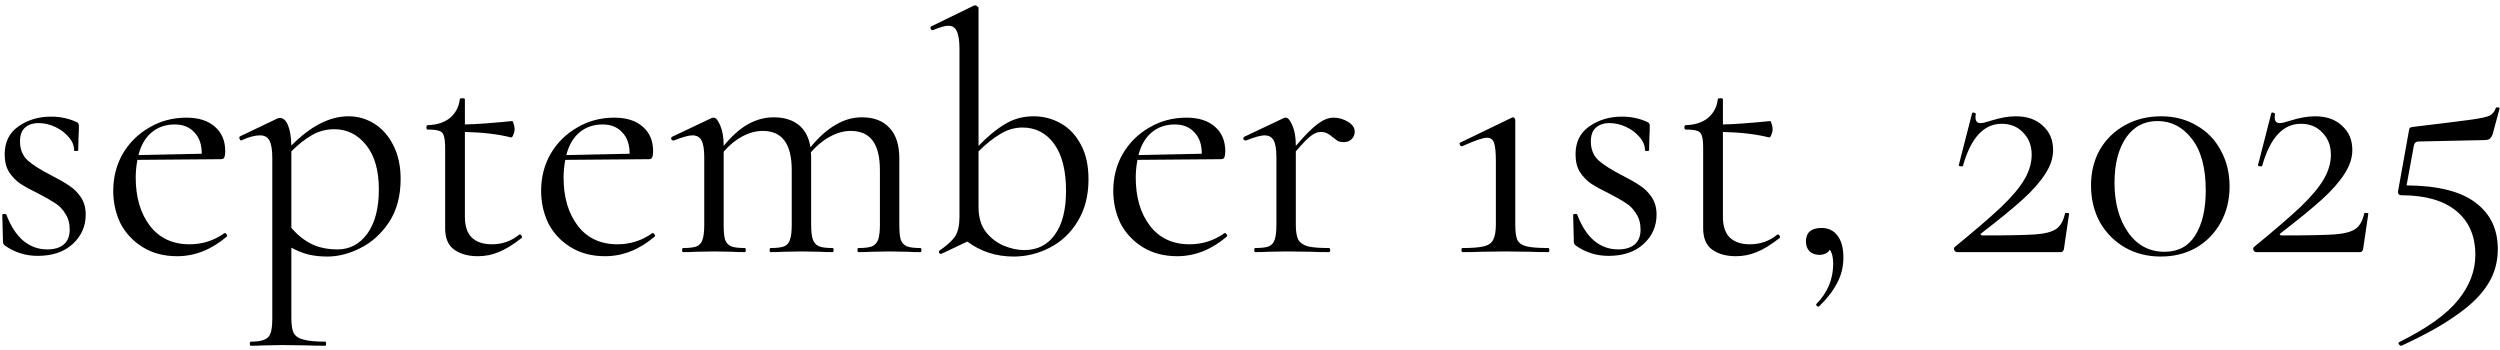 <?xml version="1.0" encoding="UTF-8"?> <svg xmlns="http://www.w3.org/2000/svg" width="350" height="49" viewBox="0 0 350 49" fill="none"><path d="M2.799 19.807C2.799 20.919 3.165 21.809 3.896 22.476C4.626 23.111 5.707 23.795 7.136 24.525C8.249 25.097 9.106 25.59 9.71 26.003C10.346 26.416 10.886 26.956 11.331 27.623C11.775 28.291 11.998 29.101 11.998 30.054C11.998 31.675 11.394 33.041 10.187 34.153C8.979 35.265 7.343 35.821 5.278 35.821C3.594 35.821 2.068 35.344 0.702 34.391C0.512 34.264 0.416 34.074 0.416 33.819L0.321 30.102C0.321 30.006 0.4 29.959 0.559 29.959C0.75 29.927 0.861 29.959 0.893 30.054C1.497 31.643 2.275 32.85 3.228 33.676C4.213 34.502 5.341 34.916 6.612 34.916C7.597 34.916 8.36 34.693 8.9 34.248C9.472 33.772 9.758 33.073 9.758 32.151C9.758 31.262 9.551 30.515 9.138 29.911C8.757 29.276 8.28 28.783 7.708 28.434C7.136 28.052 6.358 27.608 5.373 27.099C4.324 26.591 3.482 26.13 2.847 25.717C2.243 25.304 1.719 24.764 1.274 24.096C0.861 23.429 0.655 22.603 0.655 21.618C0.655 19.902 1.29 18.6 2.561 17.71C3.864 16.788 5.389 16.328 7.136 16.328C8.407 16.328 9.567 16.566 10.616 17.043C10.806 17.106 10.918 17.186 10.949 17.281C11.013 17.345 11.045 17.44 11.045 17.567C11.045 18.202 11.029 18.695 10.997 19.044L10.949 21.046C10.949 21.11 10.854 21.142 10.663 21.142C10.473 21.142 10.377 21.11 10.377 21.046C10.377 20.379 10.123 19.759 9.615 19.187C9.106 18.584 8.471 18.107 7.708 17.758C6.946 17.408 6.183 17.233 5.421 17.233C4.595 17.233 3.943 17.456 3.467 17.901C3.022 18.314 2.799 18.949 2.799 19.807ZM31.486 32.628C31.581 32.628 31.661 32.691 31.724 32.819C31.82 32.914 31.836 33.009 31.772 33.105C29.611 34.947 27.292 35.869 24.814 35.869C22.939 35.869 21.318 35.44 19.952 34.582C18.586 33.724 17.553 32.612 16.854 31.246C16.187 29.848 15.853 28.338 15.853 26.718C15.853 24.811 16.298 23.08 17.188 21.523C18.109 19.966 19.348 18.743 20.905 17.853C22.462 16.931 24.194 16.471 26.1 16.471C27.816 16.471 29.151 16.9 30.104 17.758C31.057 18.584 31.534 19.728 31.534 21.189C31.534 21.57 31.486 21.856 31.391 22.047C31.327 22.206 31.184 22.285 30.962 22.285L19.237 22.381C19.078 23.239 18.999 24.065 18.999 24.859C18.999 27.623 19.666 29.879 21.001 31.627C22.335 33.343 24.178 34.201 26.529 34.201C28.34 34.201 29.977 33.676 31.439 32.628H31.486ZM24.48 17.424C23.177 17.424 22.081 17.805 21.191 18.568C20.333 19.299 19.73 20.347 19.38 21.713L28.245 21.523C28.245 20.22 27.896 19.219 27.197 18.52C26.529 17.789 25.624 17.424 24.48 17.424ZM48.797 16.28C50.1 16.28 51.307 16.63 52.419 17.329C53.531 18.028 54.421 19.044 55.088 20.379C55.755 21.713 56.089 23.27 56.089 25.05C56.089 27.433 55.549 29.45 54.468 31.103C53.388 32.723 52.054 33.931 50.465 34.725C48.908 35.519 47.367 35.916 45.842 35.916C44.857 35.916 43.967 35.821 43.173 35.63C42.41 35.44 41.616 35.122 40.79 34.677V44.543C40.79 45.496 40.901 46.195 41.123 46.64C41.378 47.085 41.838 47.387 42.506 47.546C43.173 47.736 44.19 47.832 45.556 47.832C45.619 47.832 45.651 47.927 45.651 48.118C45.651 48.308 45.619 48.404 45.556 48.404C44.476 48.404 43.618 48.388 42.982 48.356L39.503 48.308L36.882 48.356C36.437 48.388 35.849 48.404 35.118 48.404C35.023 48.404 34.975 48.308 34.975 48.118C34.975 47.927 35.023 47.832 35.118 47.832C35.976 47.832 36.611 47.736 37.025 47.546C37.438 47.387 37.724 47.085 37.882 46.64C38.041 46.195 38.121 45.496 38.121 44.543V22.142C38.121 20.998 37.994 20.188 37.739 19.712C37.485 19.203 37.04 18.949 36.405 18.949C35.706 18.949 34.864 19.172 33.879 19.616L33.784 19.664C33.657 19.664 33.577 19.585 33.545 19.426C33.482 19.267 33.498 19.156 33.593 19.092L38.883 16.566C38.947 16.534 39.058 16.518 39.217 16.518C39.662 16.518 40.027 16.852 40.313 17.519C40.599 18.186 40.758 19.14 40.79 20.379C43.491 17.646 46.16 16.28 48.797 16.28ZM47.272 34.916C48.956 34.916 50.338 34.185 51.418 32.723C52.498 31.23 53.039 29.165 53.039 26.527C53.039 23.858 52.451 21.793 51.275 20.331C50.1 18.838 48.606 18.091 46.795 18.091C45.683 18.091 44.65 18.361 43.697 18.901C42.744 19.442 41.775 20.204 40.79 21.189V31.913C41.648 32.898 42.585 33.645 43.602 34.153C44.618 34.661 45.842 34.916 47.272 34.916ZM72.758 32.819C72.885 32.819 72.981 32.898 73.044 33.057C73.108 33.184 73.092 33.279 72.996 33.343C71.821 34.264 70.756 34.916 69.803 35.297C68.882 35.678 67.913 35.869 66.896 35.869C65.561 35.869 64.465 35.567 63.607 34.963C62.749 34.359 62.32 33.359 62.32 31.961V20.76C62.32 19.934 62.257 19.346 62.13 18.997C62.034 18.647 61.828 18.425 61.51 18.329C61.192 18.202 60.652 18.139 59.89 18.139C59.763 18.139 59.699 18.044 59.699 17.853C59.699 17.631 59.763 17.519 59.89 17.519C61.161 17.488 62.193 17.154 62.988 16.518C63.782 15.851 64.243 14.977 64.37 13.897C64.37 13.802 64.497 13.754 64.751 13.754C64.974 13.754 65.085 13.802 65.085 13.897V17.424C66.673 17.392 68.882 17.233 71.71 16.947C71.773 16.947 71.837 17.074 71.9 17.329C71.996 17.551 72.043 17.805 72.043 18.091C72.043 18.345 71.98 18.616 71.853 18.901C71.757 19.156 71.646 19.267 71.519 19.235C69.771 18.79 67.627 18.536 65.085 18.473V30.34C65.085 31.643 65.402 32.612 66.038 33.247C66.705 33.883 67.642 34.201 68.85 34.201C70.311 34.201 71.582 33.756 72.663 32.866L72.758 32.819ZM91.388 32.628C91.484 32.628 91.563 32.691 91.627 32.819C91.722 32.914 91.738 33.009 91.674 33.105C89.514 34.947 87.194 35.869 84.716 35.869C82.841 35.869 81.221 35.44 79.854 34.582C78.488 33.724 77.456 32.612 76.757 31.246C76.089 29.848 75.756 28.338 75.756 26.718C75.756 24.811 76.2 23.08 77.09 21.523C78.011 19.966 79.251 18.743 80.808 17.853C82.365 16.931 84.096 16.471 86.003 16.471C87.719 16.471 89.053 16.9 90.006 17.758C90.96 18.584 91.436 19.728 91.436 21.189C91.436 21.57 91.388 21.856 91.293 22.047C91.23 22.206 91.087 22.285 90.864 22.285L79.139 22.381C78.981 23.239 78.901 24.065 78.901 24.859C78.901 27.623 79.569 29.879 80.903 31.627C82.237 33.343 84.08 34.201 86.432 34.201C88.243 34.201 89.879 33.676 91.341 32.628H91.388ZM84.382 17.424C83.079 17.424 81.983 17.805 81.094 18.568C80.236 19.299 79.632 20.347 79.282 21.713L88.147 21.523C88.147 20.22 87.798 19.219 87.099 18.52C86.432 17.789 85.526 17.424 84.382 17.424ZM128.86 34.725C128.955 34.725 129.003 34.82 129.003 35.011C129.003 35.202 128.955 35.297 128.86 35.297C128.129 35.297 127.541 35.281 127.096 35.249L124.523 35.202L121.949 35.249C121.504 35.281 120.916 35.297 120.185 35.297C120.09 35.297 120.043 35.202 120.043 35.011C120.043 34.82 120.09 34.725 120.185 34.725C121.043 34.725 121.679 34.645 122.092 34.487C122.505 34.296 122.791 33.978 122.95 33.533C123.109 33.057 123.188 32.358 123.188 31.436V23.858C123.188 21.983 122.855 20.601 122.187 19.712C121.52 18.79 120.487 18.329 119.089 18.329C118.136 18.329 117.167 18.6 116.182 19.14C115.229 19.648 114.339 20.379 113.513 21.332C113.545 21.491 113.561 21.745 113.561 22.095V31.436C113.561 32.389 113.64 33.089 113.799 33.533C113.958 33.978 114.244 34.296 114.657 34.487C115.07 34.645 115.705 34.725 116.563 34.725C116.659 34.725 116.706 34.82 116.706 35.011C116.706 35.202 116.659 35.297 116.563 35.297C115.832 35.297 115.245 35.281 114.8 35.249L112.226 35.202L109.605 35.249C109.192 35.281 108.62 35.297 107.889 35.297C107.794 35.297 107.746 35.202 107.746 35.011C107.746 34.82 107.794 34.725 107.889 34.725C108.747 34.725 109.382 34.645 109.795 34.487C110.208 34.296 110.478 33.978 110.606 33.533C110.764 33.089 110.844 32.389 110.844 31.436V23.858C110.844 21.983 110.51 20.601 109.843 19.712C109.176 18.79 108.159 18.329 106.793 18.329C105.839 18.329 104.886 18.584 103.933 19.092C102.98 19.601 102.106 20.315 101.312 21.237V31.436C101.312 32.389 101.375 33.089 101.502 33.533C101.661 33.978 101.947 34.296 102.36 34.487C102.773 34.645 103.409 34.725 104.267 34.725C104.362 34.725 104.41 34.82 104.41 35.011C104.41 35.202 104.362 35.297 104.267 35.297C103.536 35.297 102.964 35.281 102.551 35.249L99.977 35.202L97.356 35.249C96.943 35.281 96.371 35.297 95.64 35.297C95.545 35.297 95.497 35.202 95.497 35.011C95.497 34.82 95.545 34.725 95.64 34.725C96.498 34.725 97.133 34.645 97.546 34.487C97.96 34.296 98.23 33.978 98.357 33.533C98.516 33.089 98.595 32.389 98.595 31.436V21.999C98.595 20.919 98.468 20.141 98.214 19.664C97.96 19.187 97.531 18.949 96.927 18.949C96.418 18.949 95.561 19.187 94.353 19.664H94.258C94.131 19.664 94.035 19.601 93.972 19.473C93.94 19.314 93.988 19.203 94.115 19.14L99.644 16.518C99.707 16.487 99.802 16.471 99.93 16.471C100.215 16.471 100.517 16.836 100.835 17.567C101.153 18.298 101.312 19.235 101.312 20.379V20.427C102.456 19.029 103.599 18.012 104.743 17.376C105.887 16.741 107.079 16.423 108.318 16.423C109.748 16.423 110.907 16.773 111.797 17.472C112.687 18.171 113.243 19.219 113.465 20.617C114.641 19.187 115.817 18.139 116.992 17.472C118.168 16.773 119.391 16.423 120.662 16.423C122.346 16.423 123.633 16.916 124.523 17.901C125.444 18.854 125.905 20.284 125.905 22.19V31.436C125.905 32.389 125.968 33.089 126.095 33.533C126.254 33.978 126.54 34.296 126.953 34.487C127.366 34.645 128.002 34.725 128.86 34.725ZM144.716 16.28C146.083 16.28 147.354 16.614 148.529 17.281C149.705 17.948 150.642 18.949 151.341 20.284C152.04 21.586 152.39 23.191 152.39 25.097C152.39 27.385 151.882 29.355 150.865 31.007C149.88 32.628 148.577 33.851 146.957 34.677C145.368 35.503 143.684 35.916 141.904 35.916C139.458 35.916 137.297 35.217 135.423 33.819L131.8 35.535H131.705C131.578 35.535 131.498 35.472 131.467 35.344C131.435 35.217 131.467 35.122 131.562 35.059C132.579 34.359 133.294 33.708 133.707 33.105C134.12 32.469 134.326 31.563 134.326 30.388V6.843C134.326 5.699 134.199 4.873 133.945 4.365C133.723 3.856 133.325 3.602 132.754 3.602C132.309 3.602 131.594 3.809 130.609 4.222H130.513C130.418 4.222 130.339 4.142 130.275 3.983C130.243 3.825 130.275 3.729 130.37 3.697L136.328 0.79L136.566 0.743C136.63 0.743 136.709 0.79 136.805 0.885C136.932 0.949 136.995 1.028 136.995 1.124V20.427C138.203 19.156 139.41 18.155 140.618 17.424C141.825 16.661 143.191 16.28 144.716 16.28ZM143.382 35.011C145.225 35.011 146.655 34.296 147.671 32.866C148.72 31.436 149.244 29.387 149.244 26.718C149.244 23.858 148.688 21.666 147.576 20.141C146.464 18.616 144.987 17.853 143.144 17.853C142.063 17.853 141.031 18.155 140.046 18.758C139.061 19.33 138.044 20.141 136.995 21.189V29.006C136.995 30.404 137.329 31.547 137.996 32.437C138.695 33.327 139.537 33.978 140.522 34.391C141.507 34.804 142.461 35.011 143.382 35.011ZM171.491 32.628C171.586 32.628 171.666 32.691 171.729 32.819C171.825 32.914 171.84 33.009 171.777 33.105C169.616 34.947 167.297 35.869 164.818 35.869C162.944 35.869 161.323 35.44 159.957 34.582C158.591 33.724 157.558 32.612 156.859 31.246C156.192 29.848 155.858 28.338 155.858 26.718C155.858 24.811 156.303 23.08 157.193 21.523C158.114 19.966 159.353 18.743 160.91 17.853C162.467 16.931 164.199 16.471 166.105 16.471C167.821 16.471 169.156 16.9 170.109 17.758C171.062 18.584 171.539 19.728 171.539 21.189C171.539 21.57 171.491 21.856 171.396 22.047C171.332 22.206 171.189 22.285 170.967 22.285L159.242 22.381C159.083 23.239 159.004 24.065 159.004 24.859C159.004 27.623 159.671 29.879 161.005 31.627C162.34 33.343 164.183 34.201 166.534 34.201C168.345 34.201 169.982 33.676 171.443 32.628H171.491ZM164.485 17.424C163.182 17.424 162.086 17.805 161.196 18.568C160.338 19.299 159.734 20.347 159.385 21.713L168.25 21.523C168.25 20.22 167.9 19.219 167.201 18.52C166.534 17.789 165.629 17.424 164.485 17.424ZM186.705 16.471C187.404 16.471 188.071 16.661 188.706 17.043C189.342 17.424 189.659 17.885 189.659 18.425C189.659 18.838 189.517 19.187 189.231 19.473C188.976 19.759 188.595 19.902 188.087 19.902C187.801 19.902 187.547 19.855 187.324 19.759C187.133 19.632 186.895 19.457 186.609 19.235C186.323 18.981 186.053 18.79 185.799 18.663C185.545 18.536 185.243 18.473 184.893 18.473C184.48 18.473 184.035 18.647 183.559 18.997C183.114 19.314 182.399 20.045 181.414 21.189V31.436C181.414 32.389 181.525 33.089 181.748 33.533C182.002 33.978 182.447 34.296 183.082 34.487C183.718 34.645 184.703 34.725 186.037 34.725C186.164 34.725 186.228 34.82 186.228 35.011C186.228 35.202 186.164 35.297 186.037 35.297C185.02 35.297 184.21 35.281 183.607 35.249L180.08 35.202L177.458 35.249C177.045 35.281 176.473 35.297 175.742 35.297C175.647 35.297 175.599 35.202 175.599 35.011C175.599 34.82 175.647 34.725 175.742 34.725C176.6 34.725 177.236 34.645 177.649 34.487C178.062 34.296 178.332 33.978 178.459 33.533C178.618 33.089 178.697 32.389 178.697 31.436V21.999C178.697 20.919 178.57 20.141 178.316 19.664C178.062 19.187 177.633 18.949 177.029 18.949C176.521 18.949 175.663 19.187 174.456 19.664H174.36C174.233 19.664 174.138 19.601 174.074 19.473C174.043 19.314 174.09 19.203 174.217 19.14L179.746 16.518C179.81 16.487 179.905 16.471 180.032 16.471C180.318 16.471 180.62 16.836 180.937 17.567C181.255 18.298 181.414 19.235 181.414 20.379V20.427C182.717 18.901 183.75 17.869 184.512 17.329C185.275 16.757 186.005 16.471 186.705 16.471ZM204.751 35.297C204.655 35.297 204.608 35.202 204.608 35.011C204.608 34.82 204.655 34.725 204.751 34.725C206.117 34.725 207.118 34.645 207.753 34.487C208.389 34.328 208.818 34.026 209.04 33.581C209.294 33.105 209.421 32.389 209.421 31.436V22.571C209.421 21.364 209.342 20.522 209.183 20.045C209.024 19.537 208.691 19.283 208.182 19.283C207.61 19.283 206.451 19.68 204.703 20.474H204.655C204.528 20.474 204.433 20.395 204.369 20.236C204.306 20.077 204.338 19.982 204.465 19.95L211.661 16.471C211.693 16.439 211.741 16.423 211.804 16.423C211.9 16.423 211.979 16.471 212.043 16.566C212.106 16.63 212.138 16.709 212.138 16.804V31.436C212.138 32.421 212.233 33.136 212.424 33.581C212.646 34.026 213.075 34.328 213.711 34.487C214.346 34.645 215.363 34.725 216.761 34.725C216.857 34.725 216.904 34.82 216.904 35.011C216.904 35.202 216.857 35.297 216.761 35.297C215.713 35.297 214.887 35.281 214.283 35.249L210.756 35.202L207.277 35.249C206.673 35.281 205.831 35.297 204.751 35.297ZM222.72 19.807C222.72 20.919 223.086 21.809 223.817 22.476C224.547 23.111 225.628 23.795 227.058 24.525C228.17 25.097 229.028 25.59 229.631 26.003C230.267 26.416 230.807 26.956 231.252 27.623C231.697 28.291 231.919 29.101 231.919 30.054C231.919 31.675 231.315 33.041 230.108 34.153C228.9 35.265 227.264 35.821 225.199 35.821C223.515 35.821 221.99 35.344 220.623 34.391C220.433 34.264 220.337 34.074 220.337 33.819L220.242 30.102C220.242 30.006 220.321 29.959 220.48 29.959C220.671 29.927 220.782 29.959 220.814 30.054C221.418 31.643 222.196 32.85 223.149 33.676C224.134 34.502 225.262 34.916 226.533 34.916C227.518 34.916 228.281 34.693 228.821 34.248C229.393 33.772 229.679 33.073 229.679 32.151C229.679 31.262 229.472 30.515 229.059 29.911C228.678 29.276 228.201 28.783 227.629 28.434C227.058 28.052 226.279 27.608 225.294 27.099C224.246 26.591 223.404 26.13 222.768 25.717C222.164 25.304 221.64 24.764 221.195 24.096C220.782 23.429 220.576 22.603 220.576 21.618C220.576 19.902 221.211 18.6 222.482 17.71C223.785 16.788 225.31 16.328 227.058 16.328C228.328 16.328 229.488 16.566 230.537 17.043C230.727 17.106 230.839 17.186 230.87 17.281C230.934 17.345 230.966 17.44 230.966 17.567C230.966 18.202 230.95 18.695 230.918 19.044L230.87 21.046C230.87 21.11 230.775 21.142 230.584 21.142C230.394 21.142 230.298 21.11 230.298 21.046C230.298 20.379 230.044 19.759 229.536 19.187C229.028 18.584 228.392 18.107 227.629 17.758C226.867 17.408 226.104 17.233 225.342 17.233C224.516 17.233 223.864 17.456 223.388 17.901C222.943 18.314 222.72 18.949 222.72 19.807ZM248.881 32.819C249.008 32.819 249.104 32.898 249.167 33.057C249.231 33.184 249.215 33.279 249.119 33.343C247.944 34.264 246.879 34.916 245.926 35.297C245.005 35.678 244.036 35.869 243.019 35.869C241.684 35.869 240.588 35.567 239.73 34.963C238.872 34.359 238.443 33.359 238.443 31.961V20.76C238.443 19.934 238.38 19.346 238.253 18.997C238.157 18.647 237.951 18.425 237.633 18.329C237.315 18.202 236.775 18.139 236.013 18.139C235.886 18.139 235.822 18.044 235.822 17.853C235.822 17.631 235.886 17.519 236.013 17.519C237.284 17.488 238.316 17.154 239.111 16.518C239.905 15.851 240.366 14.977 240.493 13.897C240.493 13.802 240.62 13.754 240.874 13.754C241.096 13.754 241.208 13.802 241.208 13.897V17.424C242.796 17.392 245.005 17.233 247.833 16.947C247.896 16.947 247.96 17.074 248.023 17.329C248.119 17.551 248.166 17.805 248.166 18.091C248.166 18.345 248.103 18.616 247.976 18.901C247.88 19.156 247.769 19.267 247.642 19.235C245.894 18.79 243.75 18.536 241.208 18.473V30.34C241.208 31.643 241.525 32.612 242.161 33.247C242.828 33.883 243.766 34.201 244.973 34.201C246.435 34.201 247.706 33.756 248.786 32.866L248.881 32.819ZM255.024 31.913C255.977 31.913 256.724 32.278 257.264 33.009C257.804 33.708 258.075 34.725 258.075 36.059C258.075 37.33 257.789 38.506 257.217 39.586C256.645 40.699 255.803 41.795 254.691 42.875C254.659 42.907 254.611 42.923 254.548 42.923C254.452 42.923 254.373 42.875 254.309 42.78C254.246 42.684 254.246 42.605 254.309 42.541C255.866 40.953 256.645 39.078 256.645 36.917C256.645 36.028 256.486 35.376 256.168 34.963C255.882 35.44 255.39 35.678 254.691 35.678C254.119 35.678 253.658 35.503 253.308 35.154C252.991 34.804 252.832 34.359 252.832 33.819C252.832 32.548 253.563 31.913 255.024 31.913ZM273.662 34.582C276.458 32.294 278.619 30.435 280.144 29.006C281.669 27.544 282.766 26.241 283.433 25.097C284.1 23.953 284.434 22.81 284.434 21.666C284.434 20.395 284.037 19.362 283.242 18.568C282.48 17.742 281.479 17.329 280.24 17.329C277.729 17.329 275.918 19.299 274.806 23.239C274.806 23.27 274.743 23.286 274.616 23.286C274.33 23.286 274.202 23.223 274.234 23.096L276.093 15.851C276.093 15.788 276.157 15.756 276.284 15.756C276.379 15.756 276.458 15.788 276.522 15.851C276.617 15.883 276.649 15.915 276.617 15.946C276.586 16.073 276.57 16.248 276.57 16.471C276.57 16.979 276.808 17.233 277.285 17.233C277.571 17.233 278.047 17.122 278.714 16.9C280.017 16.487 281.177 16.28 282.194 16.28C283.814 16.28 285.085 16.725 286.007 17.615C286.96 18.473 287.436 19.601 287.436 20.998C287.436 22.111 287.071 23.223 286.34 24.335C285.641 25.447 284.593 26.638 283.195 27.909C281.828 29.149 279.906 30.721 277.428 32.628C277.3 32.723 277.253 32.803 277.285 32.866C277.348 32.93 277.459 32.962 277.618 32.962C281.113 32.962 283.544 32.914 284.91 32.819C286.277 32.723 287.262 32.469 287.865 32.056C288.469 31.643 288.882 30.912 289.105 29.863C289.136 29.8 289.232 29.784 289.391 29.816C289.581 29.816 289.676 29.848 289.676 29.911L288.962 34.773C288.962 34.9 288.914 35.027 288.819 35.154C288.755 35.249 288.66 35.297 288.533 35.297H273.996C273.837 35.297 273.71 35.217 273.615 35.059C273.519 34.868 273.535 34.709 273.662 34.582ZM302.514 35.916C300.639 35.916 298.955 35.487 297.462 34.63C296 33.772 294.84 32.596 293.982 31.103C293.156 29.578 292.743 27.862 292.743 25.955C292.743 24.081 293.156 22.413 293.982 20.951C294.84 19.489 296.016 18.345 297.509 17.519C299.003 16.693 300.687 16.28 302.561 16.28C304.404 16.28 306.057 16.709 307.518 17.567C308.98 18.393 310.108 19.553 310.902 21.046C311.728 22.54 312.141 24.224 312.141 26.098C312.141 27.973 311.728 29.657 310.902 31.15C310.076 32.644 308.932 33.819 307.471 34.677C306.009 35.503 304.357 35.916 302.514 35.916ZM303.038 35.249C304.944 35.249 306.374 34.487 307.328 32.962C308.313 31.404 308.805 29.308 308.805 26.67C308.805 23.493 308.154 21.078 306.851 19.426C305.58 17.773 303.975 16.947 302.037 16.947C300.162 16.947 298.685 17.742 297.605 19.33C296.556 20.919 296.032 23 296.032 25.574C296.032 28.402 296.667 30.721 297.938 32.532C299.209 34.344 300.909 35.249 303.038 35.249ZM315.552 34.582C318.348 32.294 320.509 30.435 322.034 29.006C323.559 27.544 324.655 26.241 325.323 25.097C325.99 23.953 326.324 22.81 326.324 21.666C326.324 20.395 325.926 19.362 325.132 18.568C324.369 17.742 323.369 17.329 322.129 17.329C319.619 17.329 317.808 19.299 316.696 23.239C316.696 23.27 316.632 23.286 316.505 23.286C316.219 23.286 316.092 23.223 316.124 23.096L317.983 15.851C317.983 15.788 318.046 15.756 318.173 15.756C318.269 15.756 318.348 15.788 318.412 15.851C318.507 15.883 318.539 15.915 318.507 15.946C318.475 16.073 318.459 16.248 318.459 16.471C318.459 16.979 318.698 17.233 319.174 17.233C319.46 17.233 319.937 17.122 320.604 16.9C321.907 16.487 323.067 16.28 324.083 16.28C325.704 16.28 326.975 16.725 327.896 17.615C328.85 18.473 329.326 19.601 329.326 20.998C329.326 22.111 328.961 23.223 328.23 24.335C327.531 25.447 326.482 26.638 325.084 27.909C323.718 29.149 321.796 30.721 319.317 32.628C319.19 32.723 319.143 32.803 319.174 32.866C319.238 32.93 319.349 32.962 319.508 32.962C323.003 32.962 325.434 32.914 326.8 32.819C328.166 32.723 329.151 32.469 329.755 32.056C330.359 31.643 330.772 30.912 330.994 29.863C331.026 29.8 331.121 29.784 331.28 29.816C331.471 29.816 331.566 29.848 331.566 29.911L330.851 34.773C330.851 34.9 330.804 35.027 330.708 35.154C330.645 35.249 330.549 35.297 330.422 35.297H315.886C315.727 35.297 315.6 35.217 315.504 35.059C315.409 34.868 315.425 34.709 315.552 34.582ZM338.636 19.807C338.223 19.807 337.985 20.029 337.922 20.474L336.921 25.955C341.305 25.987 344.531 26.797 346.596 28.386C348.661 29.943 349.694 32.104 349.694 34.868C349.694 36.679 349.233 38.315 348.312 39.777C347.39 41.27 345.945 42.7 343.975 44.066C342.036 45.465 339.447 46.91 336.206 48.404H336.158C336.031 48.404 335.92 48.324 335.824 48.165C335.761 48.038 335.793 47.943 335.92 47.879C339.828 45.941 342.576 43.971 344.165 41.969C345.754 39.999 346.548 37.902 346.548 35.678C346.548 33.041 345.659 30.991 343.879 29.53C342.1 28.068 339.542 27.337 336.206 27.337C336.047 27.337 335.92 27.29 335.824 27.195C335.729 27.067 335.697 26.924 335.729 26.765L337.254 18.282C337.286 18.059 337.334 17.932 337.397 17.901C337.461 17.837 337.62 17.789 337.874 17.758C341.877 17.281 344.562 16.947 345.929 16.757C347.295 16.566 348.169 16.375 348.55 16.185C348.963 15.962 349.249 15.613 349.408 15.136C349.44 15.041 349.535 15.009 349.694 15.041C349.885 15.041 349.964 15.104 349.932 15.232L348.979 18.758C348.852 19.108 348.693 19.346 348.502 19.473C348.343 19.569 348.057 19.616 347.644 19.616L338.636 19.807Z" fill="black"></path></svg> 